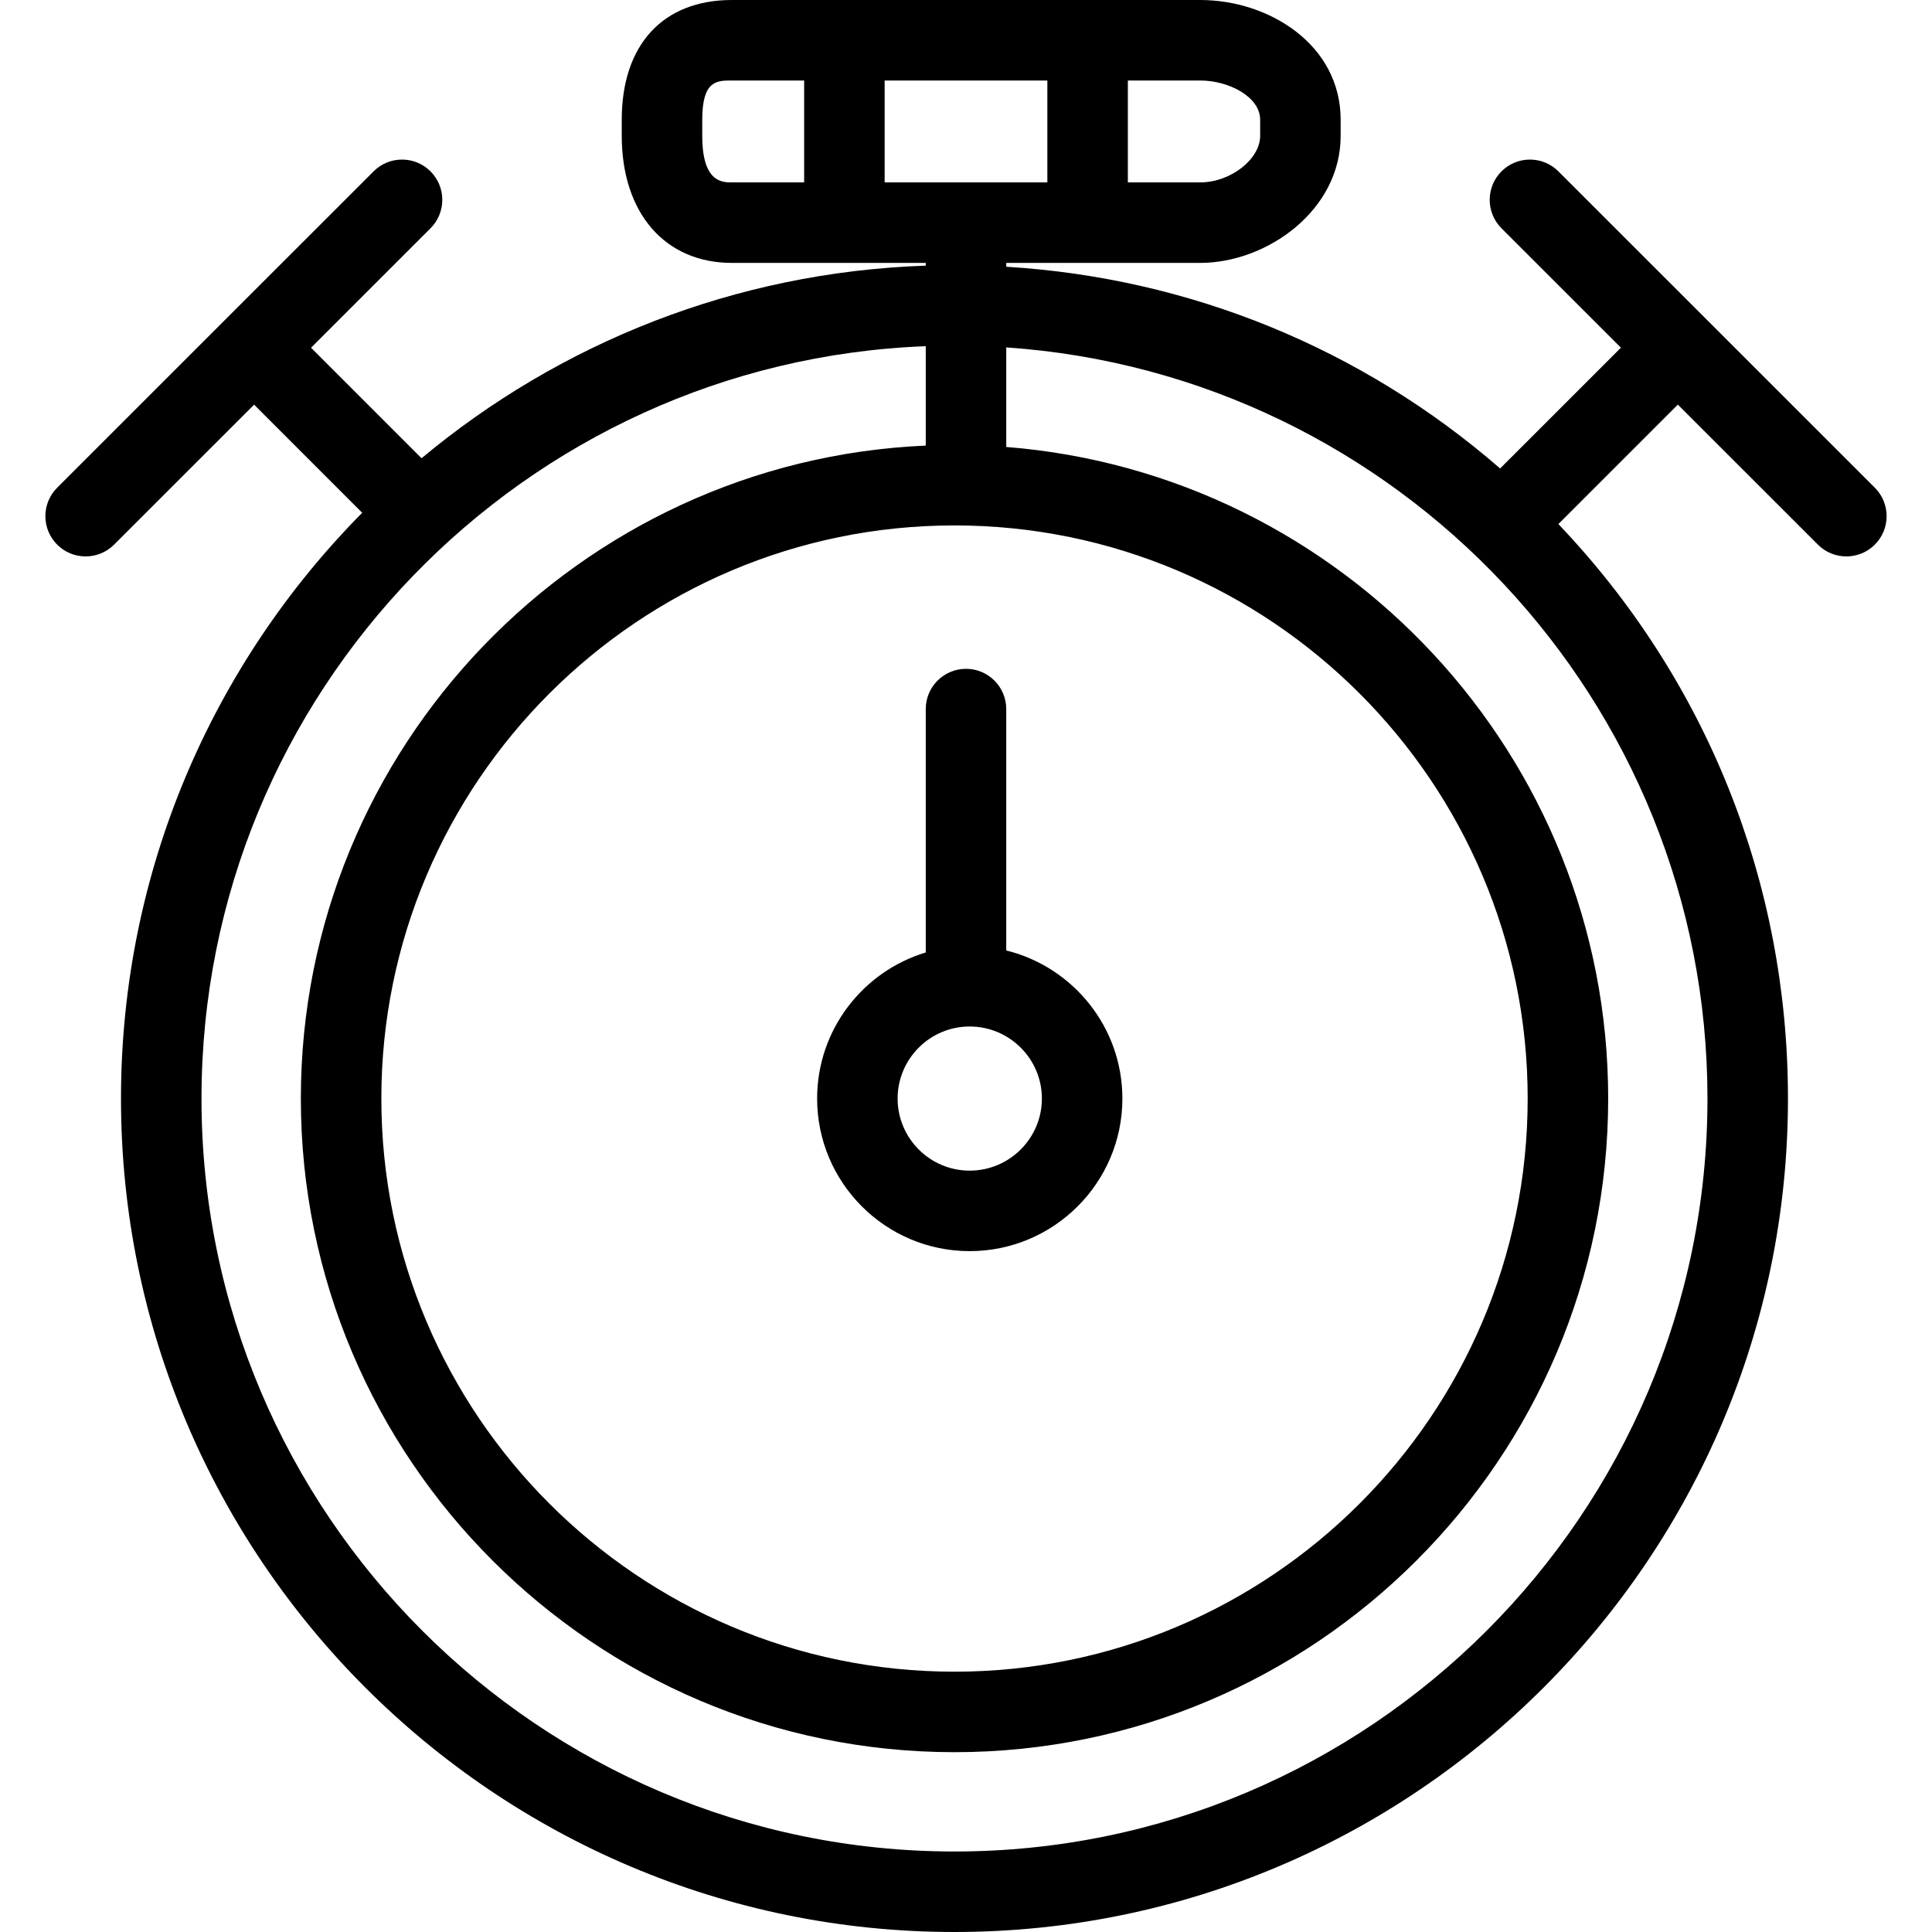 <?xml version="1.0" encoding="UTF-8"?>
<!-- Generator: Adobe Illustrator 19.0.0, SVG Export Plug-In . SVG Version: 6.00 Build 0)  -->
<svg xmlns="http://www.w3.org/2000/svg" xmlns:xlink="http://www.w3.org/1999/xlink" version="1.1" id="Layer_1" x="0px" y="0px" viewBox="0 0 480 480" style="enable-background:new 0 0 480 480;" xml:space="preserve">
<g>
	<g>
		<g>
			<path d="M240.907,310.841c20.924,0,37.947-17.005,37.947-37.907c0-17.77-12.308-32.715-28.854-36.795v-59.973     c0-5.523-4.477-10-10-10s-10,4.477-10,10v60.473c-15.594,4.697-26.988,19.187-26.988,36.295     C203.012,293.836,220.012,310.841,240.907,310.841z M240.907,255.031c9.896,0,17.947,8.031,17.947,17.903     c0,9.874-8.051,17.907-17.947,17.907c-9.868,0-17.895-8.033-17.895-17.907C223.012,263.062,231.04,255.031,240.907,255.031z"></path>
			<path d="M465.796,121.169l-78.613-78.594c-3.905-3.904-10.237-3.904-14.142,0.001c-3.905,3.906-3.904,10.237,0.001,14.142     l29.672,29.665l-30.011,30.006C338.294,86.505,295.554,69.044,250,66.27v-0.952h48.181c16.508,0,34.901-12.967,34.901-31.575     v-3.979C333.082,11.133,315.337,0,298.181,0H181.826c-17.129,0-27.355,11.127-27.355,29.764v3.979     c0,19.181,10.738,31.575,27.355,31.575H230V66c-47.536,1.617-91.056,19.327-125.27,47.851L77.276,86.392l29.681-29.674     c3.906-3.905,3.906-10.236,0.002-14.142s-10.236-3.907-14.142-0.001L56.088,79.294c-0.008,0.008-0.018,0.015-0.026,0.024     c-0.008,0.009-0.016,0.018-0.024,0.026l-41.834,41.825c-3.906,3.905-3.906,10.236-0.002,14.142     c1.953,1.953,4.512,2.93,7.072,2.93c2.559,0,5.118-0.976,7.07-2.928l34.788-34.78l26.855,26.86     C52.961,164.822,30.06,216.252,30.06,272.935C30.061,387.11,122.952,480,237.131,480c114.187,0,207.085-92.89,207.085-207.066     c0-53.595-20.216-104.075-57.041-142.731l29.684-29.679l34.797,34.789c1.953,1.952,4.511,2.928,7.07,2.928     c2.559,0,5.119-0.977,7.072-2.93C469.703,131.405,469.702,125.073,465.796,121.169z M280.212,20h17.969     c7.048,0,14.901,4.01,14.901,9.764v3.979c0,5.841-7.381,11.575-14.901,11.575h-17.969V20z M199.788,45.318h-17.962     c-2.387,0-7.355,0-7.355-11.575v-3.979c0-9.764,3.573-9.764,7.355-9.764h17.962V45.318z M219.788,45.318V20h40.424v25.318     H219.788z M237.131,130.54c78.528,0,142.416,63.878,142.416,142.394c0,78.515-63.888,142.391-142.416,142.391     c-78.512,0-142.387-63.876-142.387-142.391C94.744,194.417,158.619,130.54,237.131,130.54z M424.216,272.933     C424.216,376.082,340.29,460,237.131,460c-103.151,0-187.07-83.918-187.07-187.066c0-100.762,80.082-183.158,179.939-186.92     v24.692c-86.244,3.746-155.256,75.074-155.256,162.228c0,89.543,72.846,162.391,162.387,162.391     c89.557,0,162.416-72.848,162.416-162.391c0-85.214-65.983-155.304-149.547-161.885V86.314     C347.178,92.949,424.216,174.108,424.216,272.933z"></path>
		</g>
	</g>
</g>
<g>
</g>
<g>
</g>
<g>
</g>
<g>
</g>
<g>
</g>
<g>
</g>
<g>
</g>
<g>
</g>
<g>
</g>
<g>
</g>
<g>
</g>
<g>
</g>
<g>
</g>
<g>
</g>
<g>
</g>
</svg>
